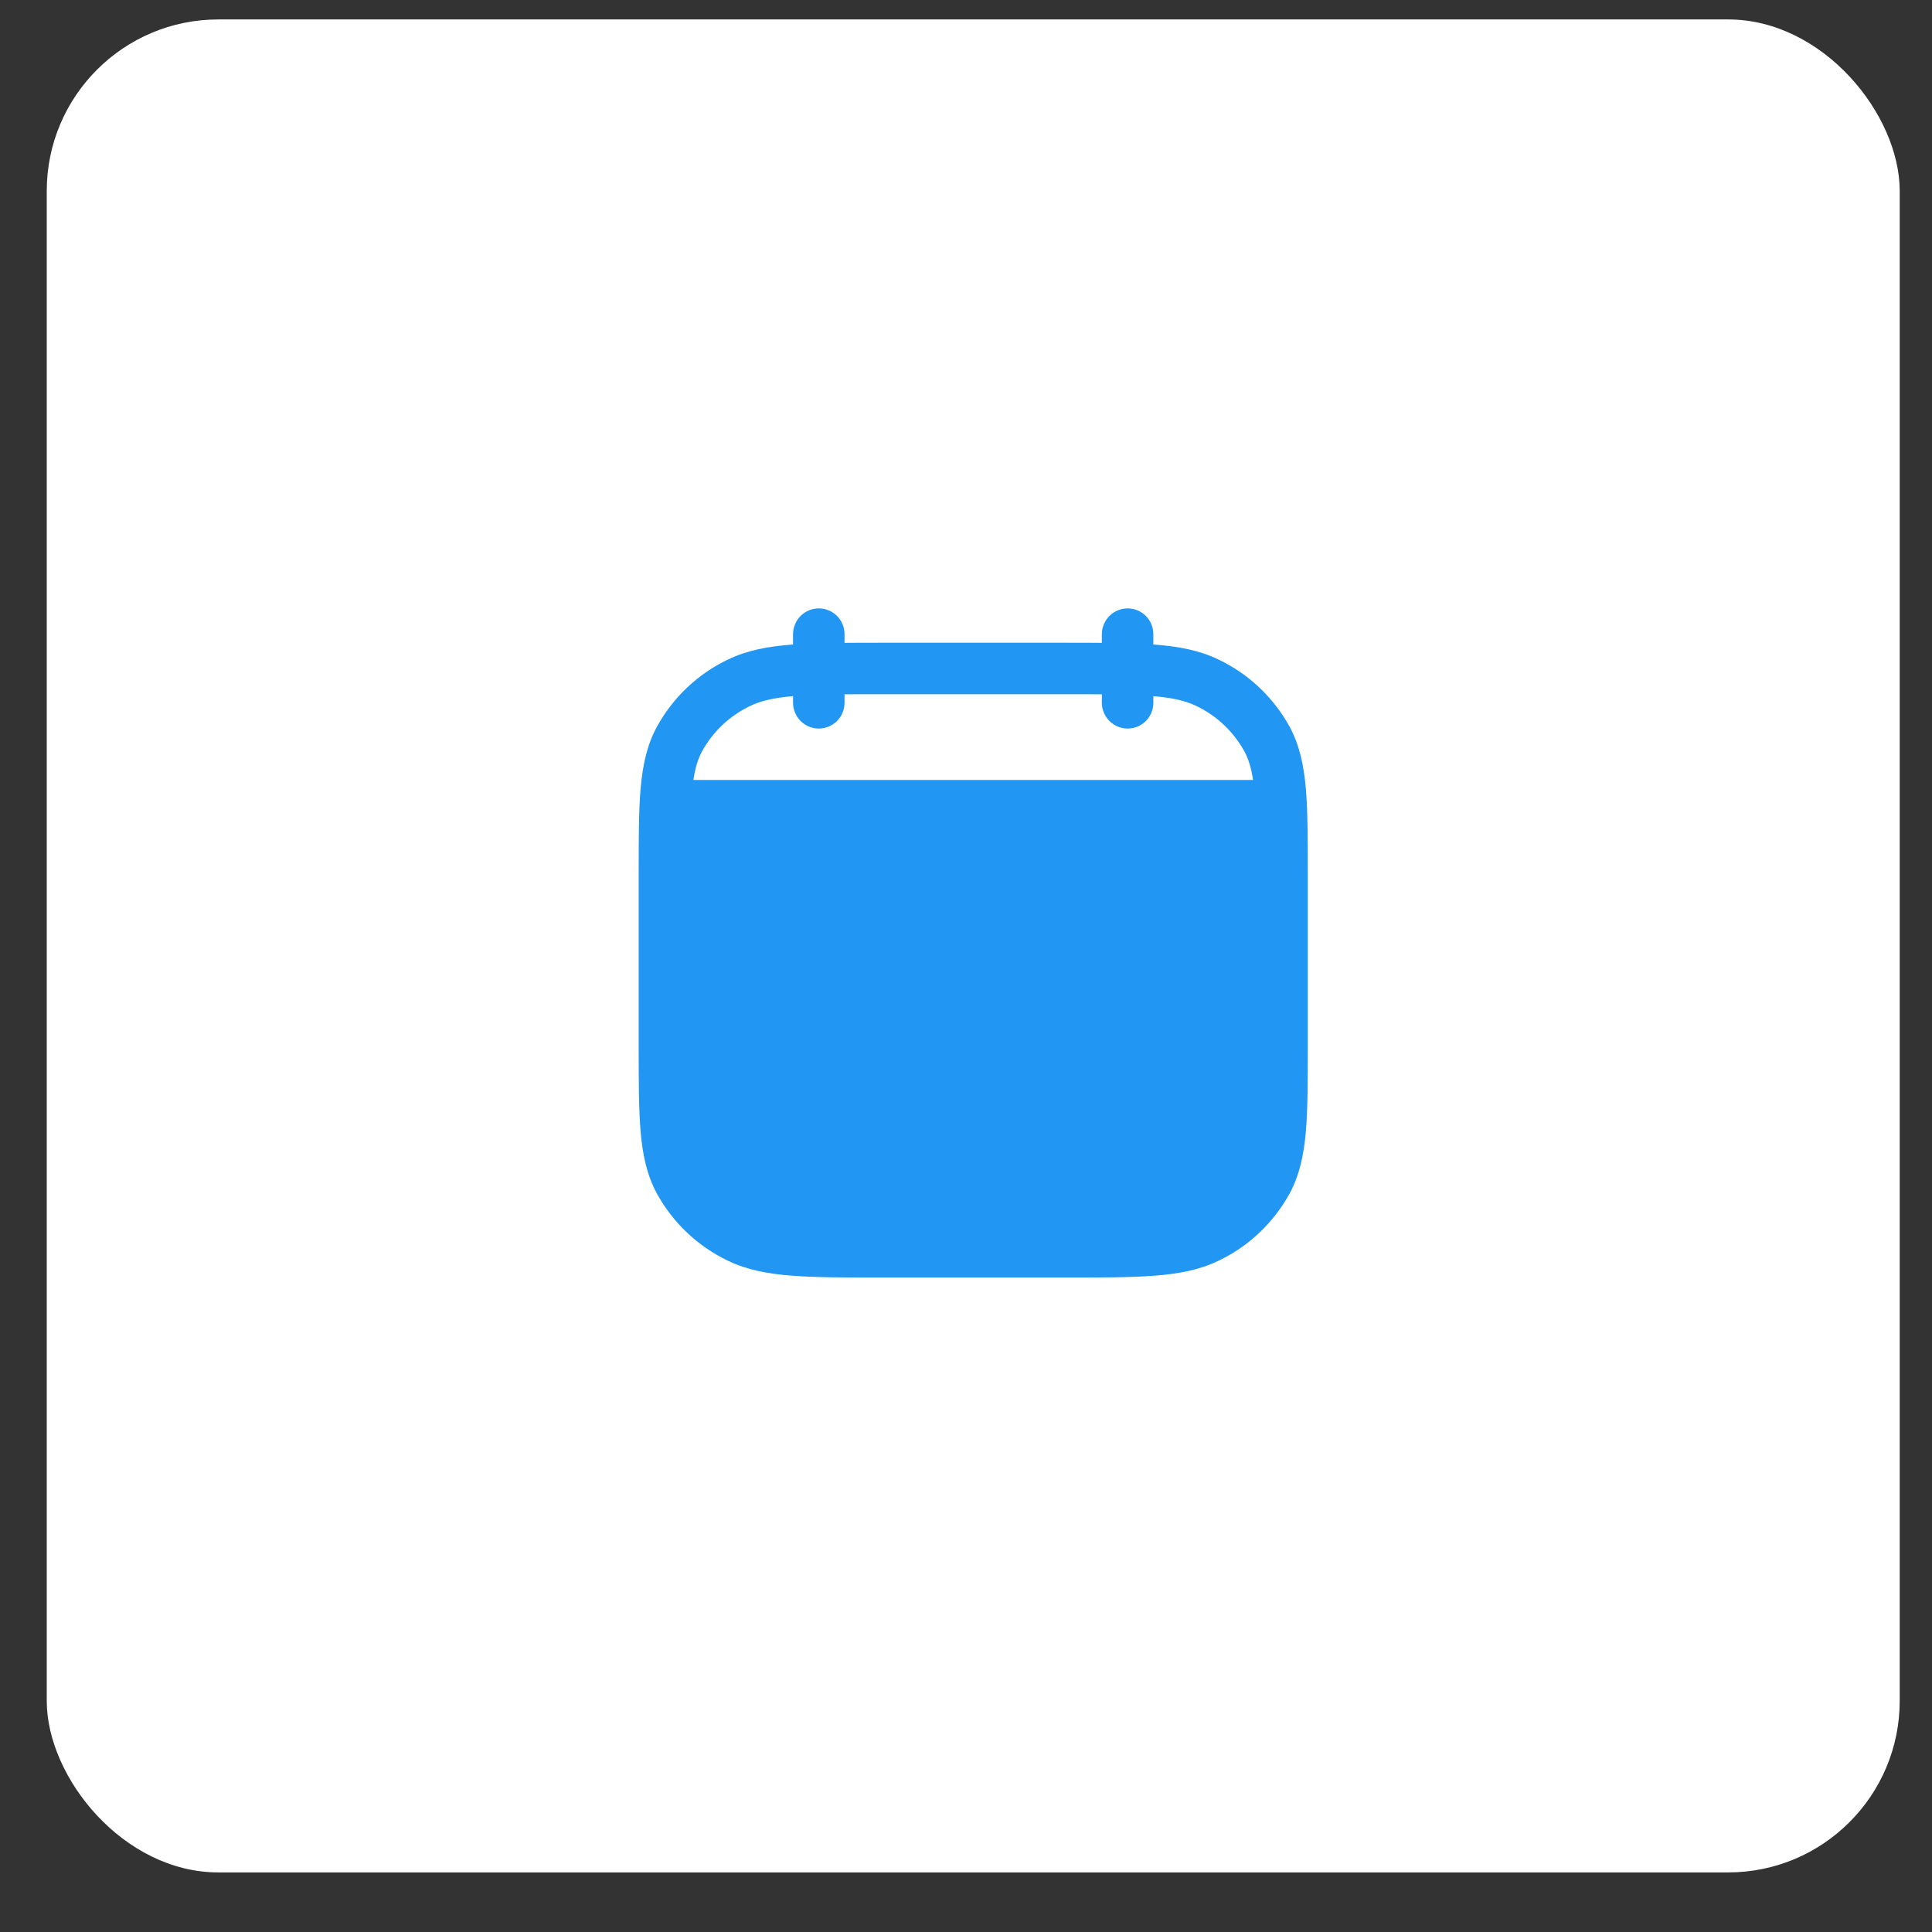<?xml version="1.0" encoding="UTF-8"?> <svg xmlns="http://www.w3.org/2000/svg" width="31" height="31" viewBox="0 0 31 31" fill="none"><rect x="0" y="0" width="31" height="31" fill="#333333" stroke="none"/><rect x="0.75" y="0.312" width="29.732" height="29.732" rx="2.753" fill="white"></rect><path d="M13.138 9.762C13.248 9.762 13.353 9.806 13.43 9.883C13.508 9.961 13.551 10.066 13.551 10.175V10.315C13.74 10.313 13.945 10.313 14.167 10.313H17.064C17.286 10.313 17.491 10.313 17.68 10.315V10.175C17.68 10.066 17.724 9.961 17.802 9.883C17.879 9.806 17.984 9.762 18.093 9.762C18.203 9.762 18.308 9.806 18.386 9.883C18.463 9.961 18.506 10.066 18.506 10.175V10.341C18.513 10.341 18.52 10.342 18.526 10.343C18.917 10.372 19.246 10.436 19.548 10.581C20.035 10.812 20.436 11.192 20.695 11.665C20.852 11.958 20.92 12.278 20.953 12.652C20.984 13.017 20.984 13.468 20.984 14.034V16.777C20.984 17.343 20.984 17.796 20.953 18.16C20.92 18.534 20.852 18.854 20.695 19.146C20.436 19.62 20.035 20 19.548 20.231C19.246 20.376 18.917 20.439 18.526 20.469C18.142 20.499 17.667 20.499 17.064 20.499H14.168C13.565 20.499 13.09 20.499 12.707 20.469C12.316 20.439 11.986 20.376 11.684 20.231C11.198 20 10.796 19.62 10.538 19.147C10.38 18.854 10.312 18.534 10.279 18.16C10.248 17.795 10.248 17.343 10.248 16.777V14.035C10.248 13.468 10.248 13.016 10.279 12.652C10.312 12.278 10.38 11.958 10.538 11.666C10.796 11.192 11.197 10.812 11.684 10.581C11.986 10.436 12.316 10.372 12.707 10.343L12.725 10.341V10.175C12.725 10.066 12.769 9.961 12.846 9.883C12.924 9.806 13.029 9.762 13.138 9.762ZM12.725 11.17C12.408 11.197 12.204 11.247 12.042 11.325C11.712 11.481 11.44 11.737 11.264 12.057C11.201 12.174 11.156 12.314 11.126 12.515H20.106C20.076 12.314 20.03 12.174 19.968 12.058C19.792 11.738 19.52 11.481 19.19 11.325C19.027 11.247 18.824 11.197 18.506 11.17V11.277C18.506 11.386 18.463 11.491 18.386 11.569C18.308 11.646 18.203 11.69 18.093 11.69C17.984 11.69 17.879 11.646 17.802 11.569C17.724 11.491 17.68 11.386 17.68 11.277V11.14C17.493 11.139 17.282 11.139 17.047 11.139H14.184C13.95 11.139 13.739 11.139 13.551 11.14V11.277C13.551 11.386 13.508 11.491 13.43 11.569C13.353 11.646 13.248 11.69 13.138 11.69C13.029 11.69 12.924 11.646 12.846 11.569C12.769 11.491 12.725 11.386 12.725 11.277V11.17Z" fill="#2196F3"></path></svg> 